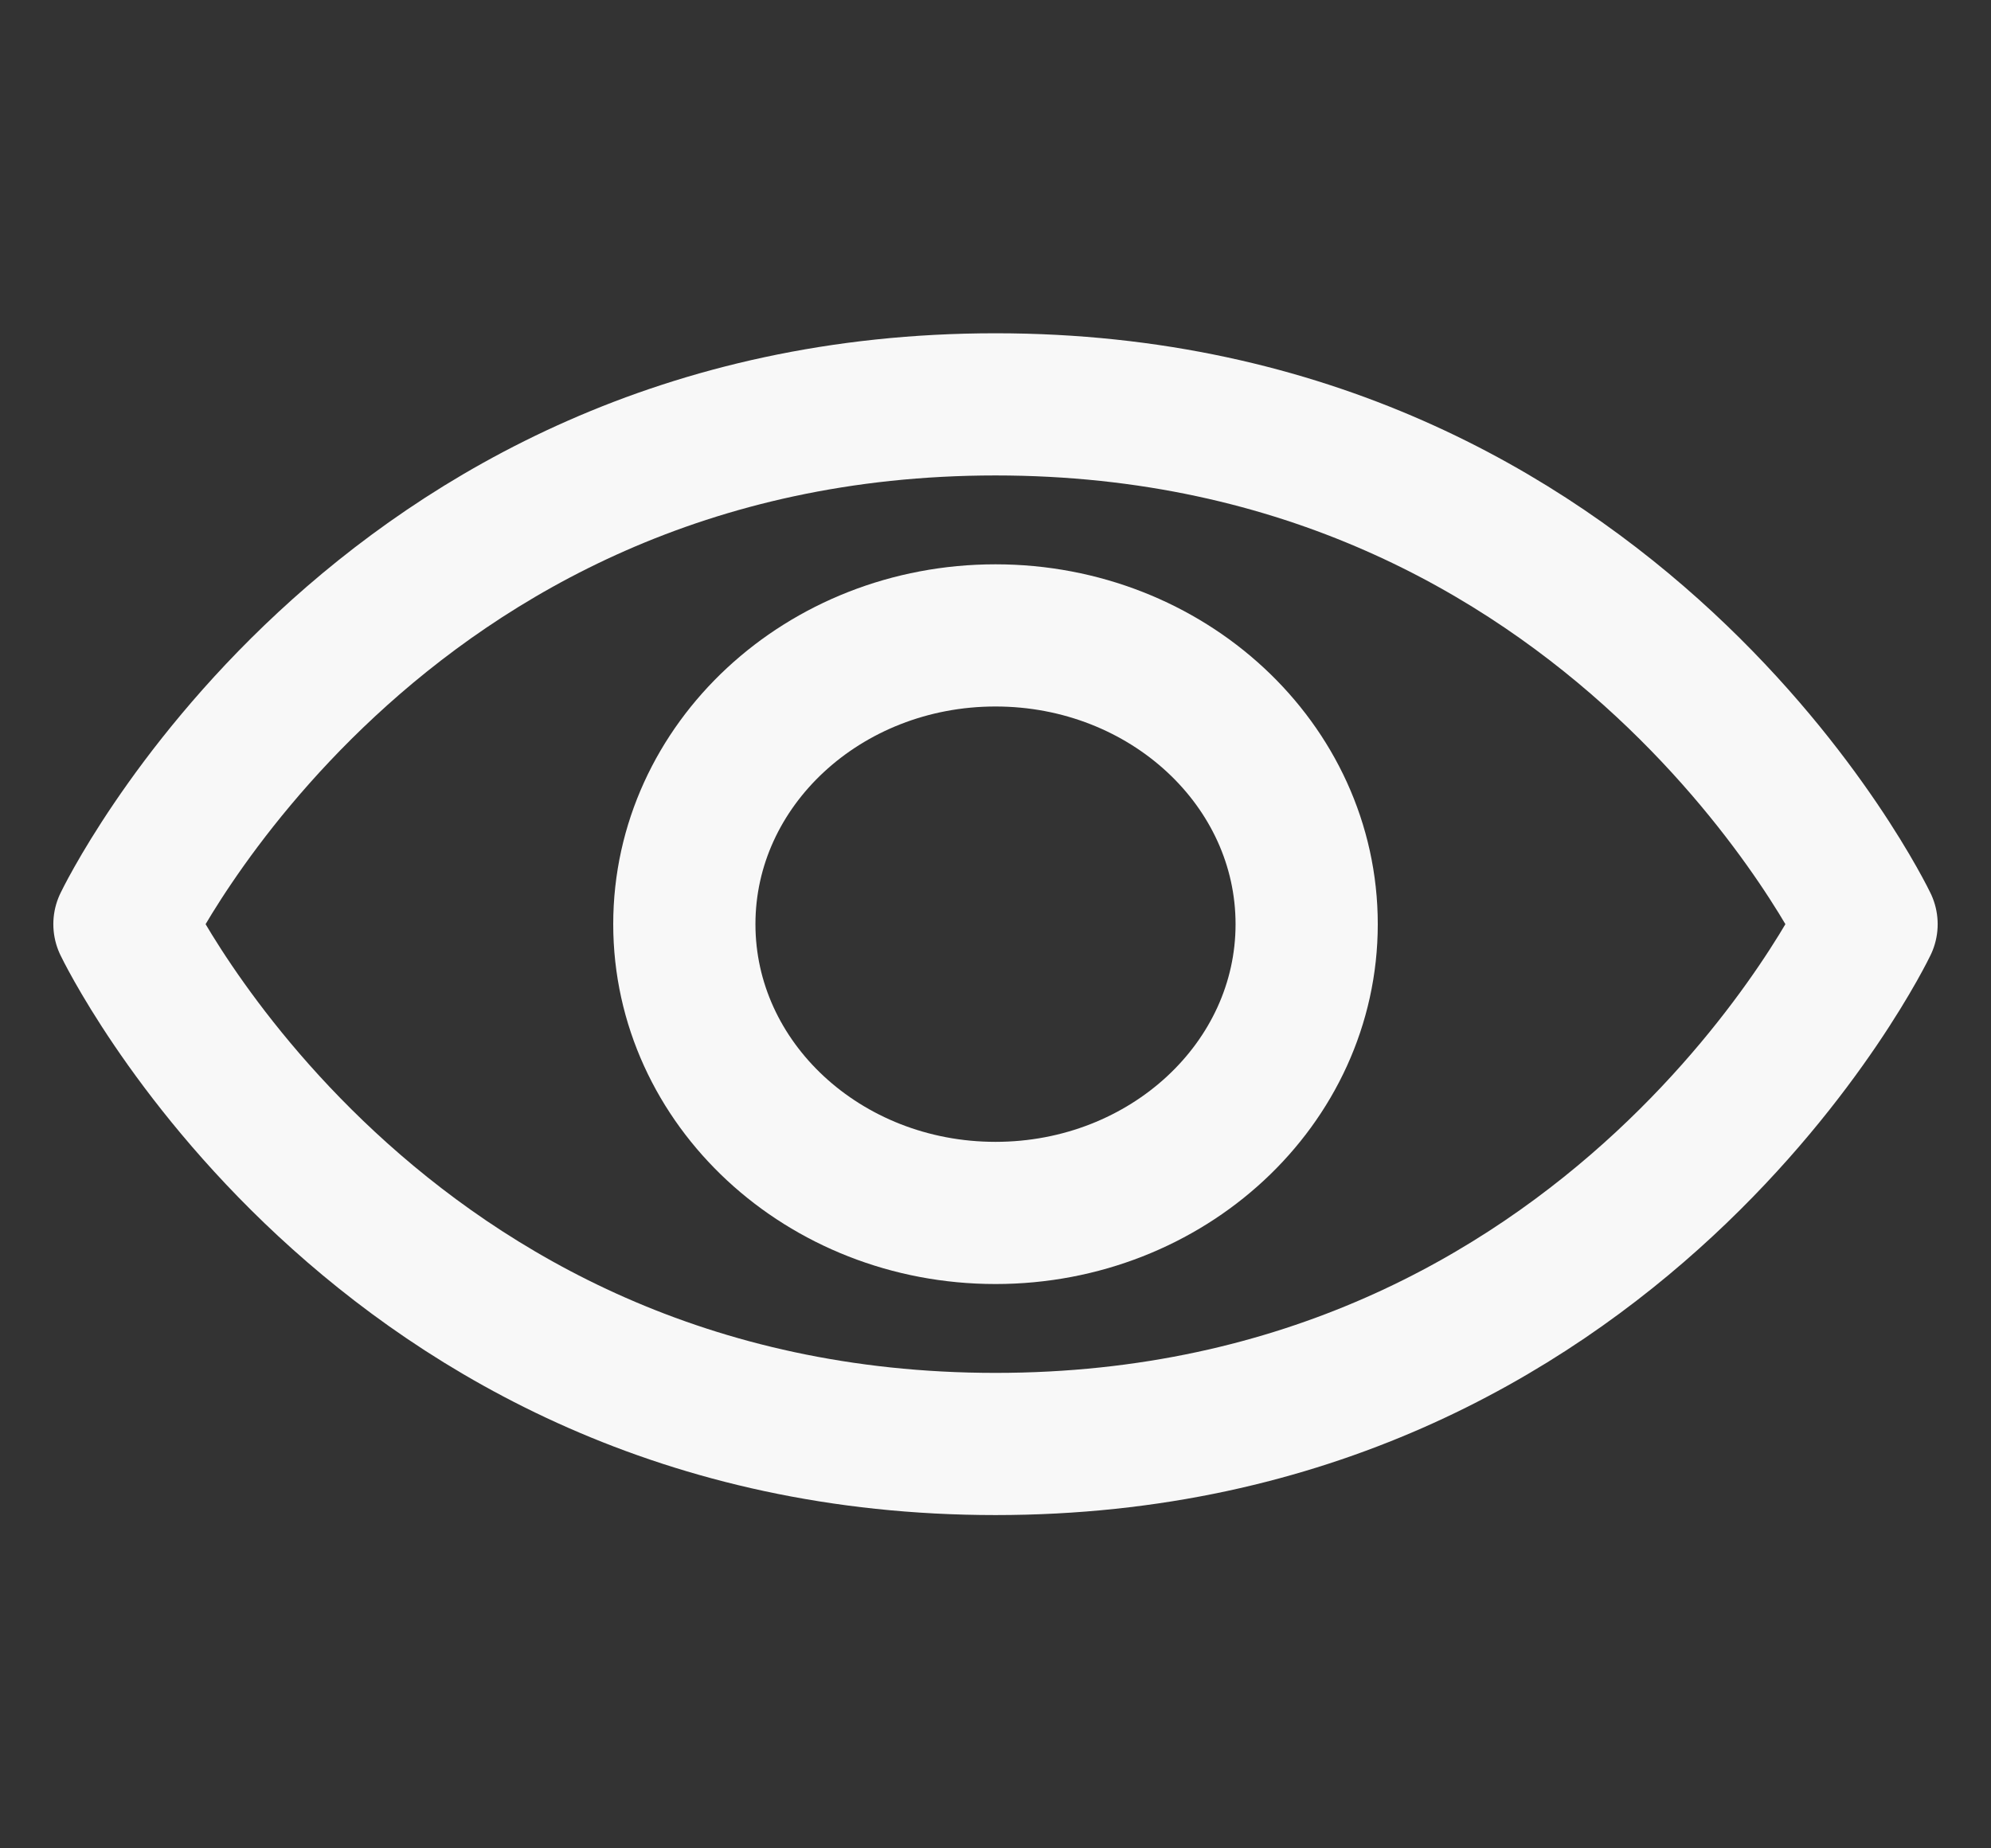 <svg width="14" height="13" viewBox="0 0 14 13" fill="none" xmlns="http://www.w3.org/2000/svg">
<rect x="0" y="0" width="14" height="13" fill="#333333" stroke="none"/>
<path d="M7 2.844C2.625 2.844 0.875 6.5 0.875 6.5C0.875 6.5 2.625 10.156 7 10.156C11.375 10.156 13.125 6.5 13.125 6.5C13.125 6.5 11.375 2.844 7 2.844Z" stroke="#F8F8F8" stroke-linecap="round" stroke-linejoin="round"/>
<path d="M7 8.531C8.208 8.531 9.188 7.622 9.188 6.5C9.188 5.378 8.208 4.469 7 4.469C5.792 4.469 4.812 5.378 4.812 6.5C4.812 7.622 5.792 8.531 7 8.531Z" stroke="#F8F8F8" stroke-linecap="round" stroke-linejoin="round"/>
</svg>
